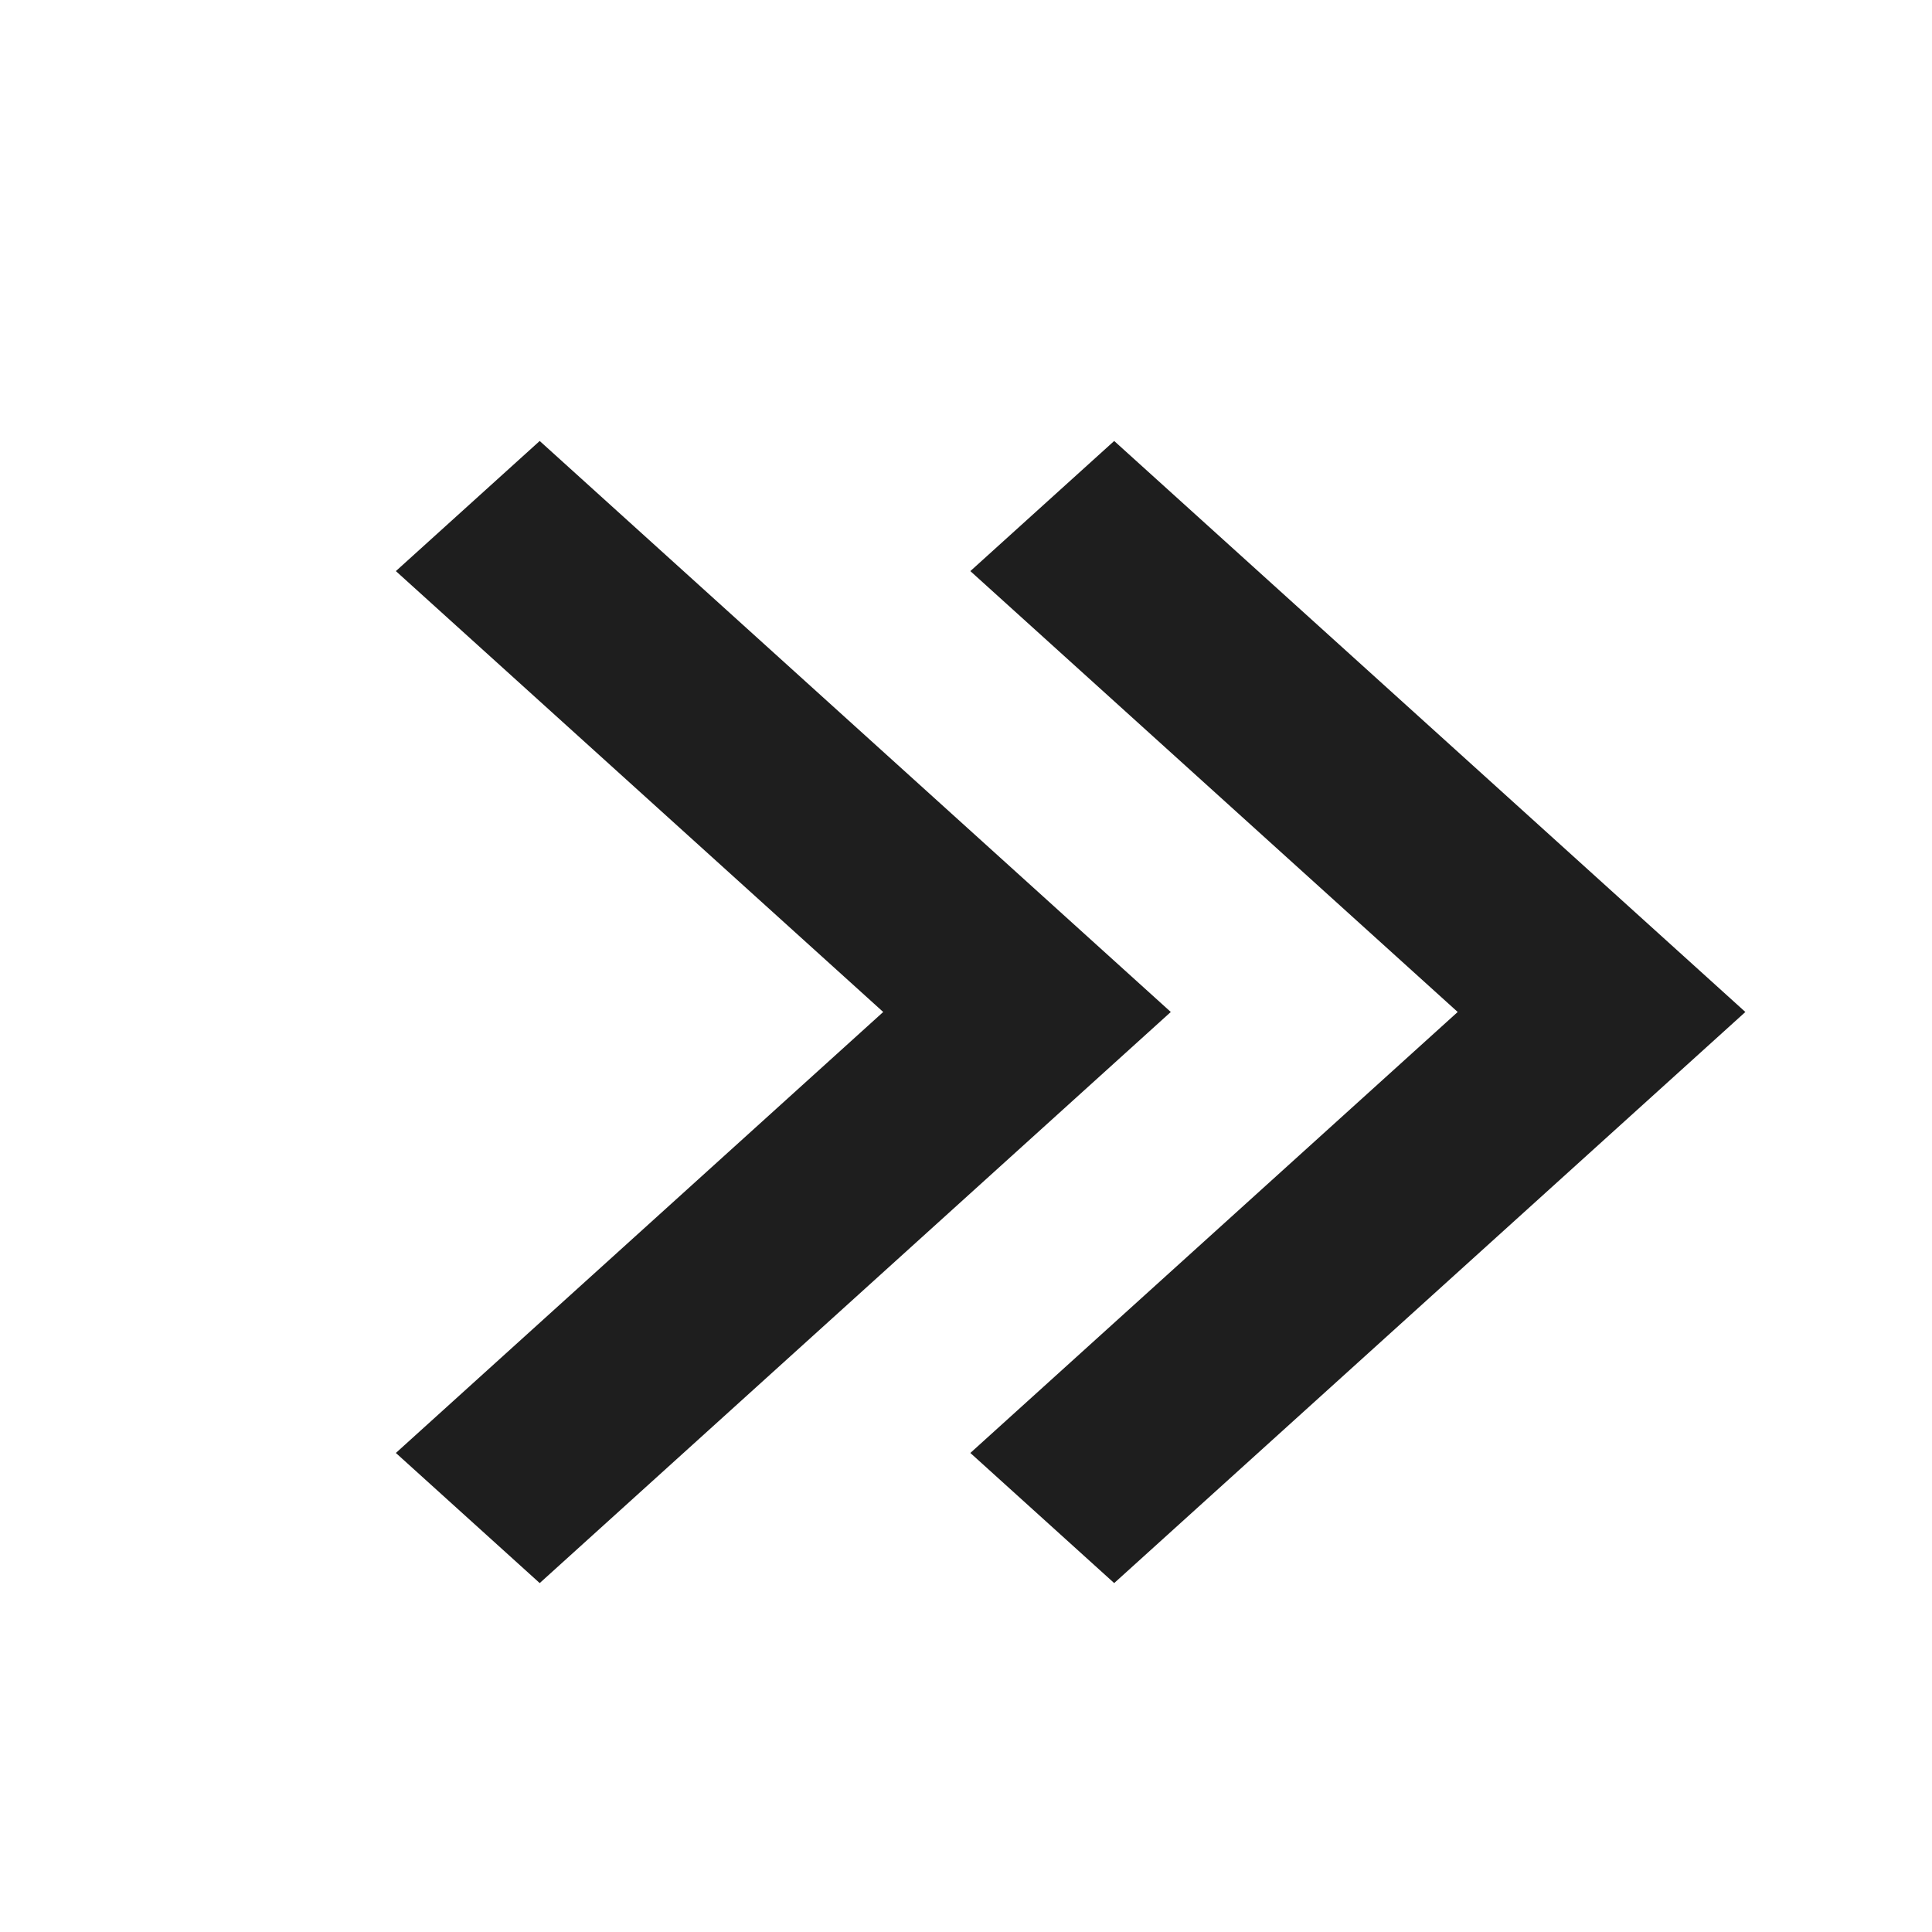 <svg width="20" height="20" viewBox="0 0 20 20" fill="none" xmlns="http://www.w3.org/2000/svg">
<path d="M18.068 10.476L11.534 4.565L10.045 5.912L15.09 10.476L10.045 15.041L11.534 16.388L18.068 10.476ZM12.12 10.476L5.587 4.565L4.098 5.912L9.143 10.476L4.098 15.041L5.587 16.388L12.12 10.476Z" fill="#1E1E1E"/>
</svg>
